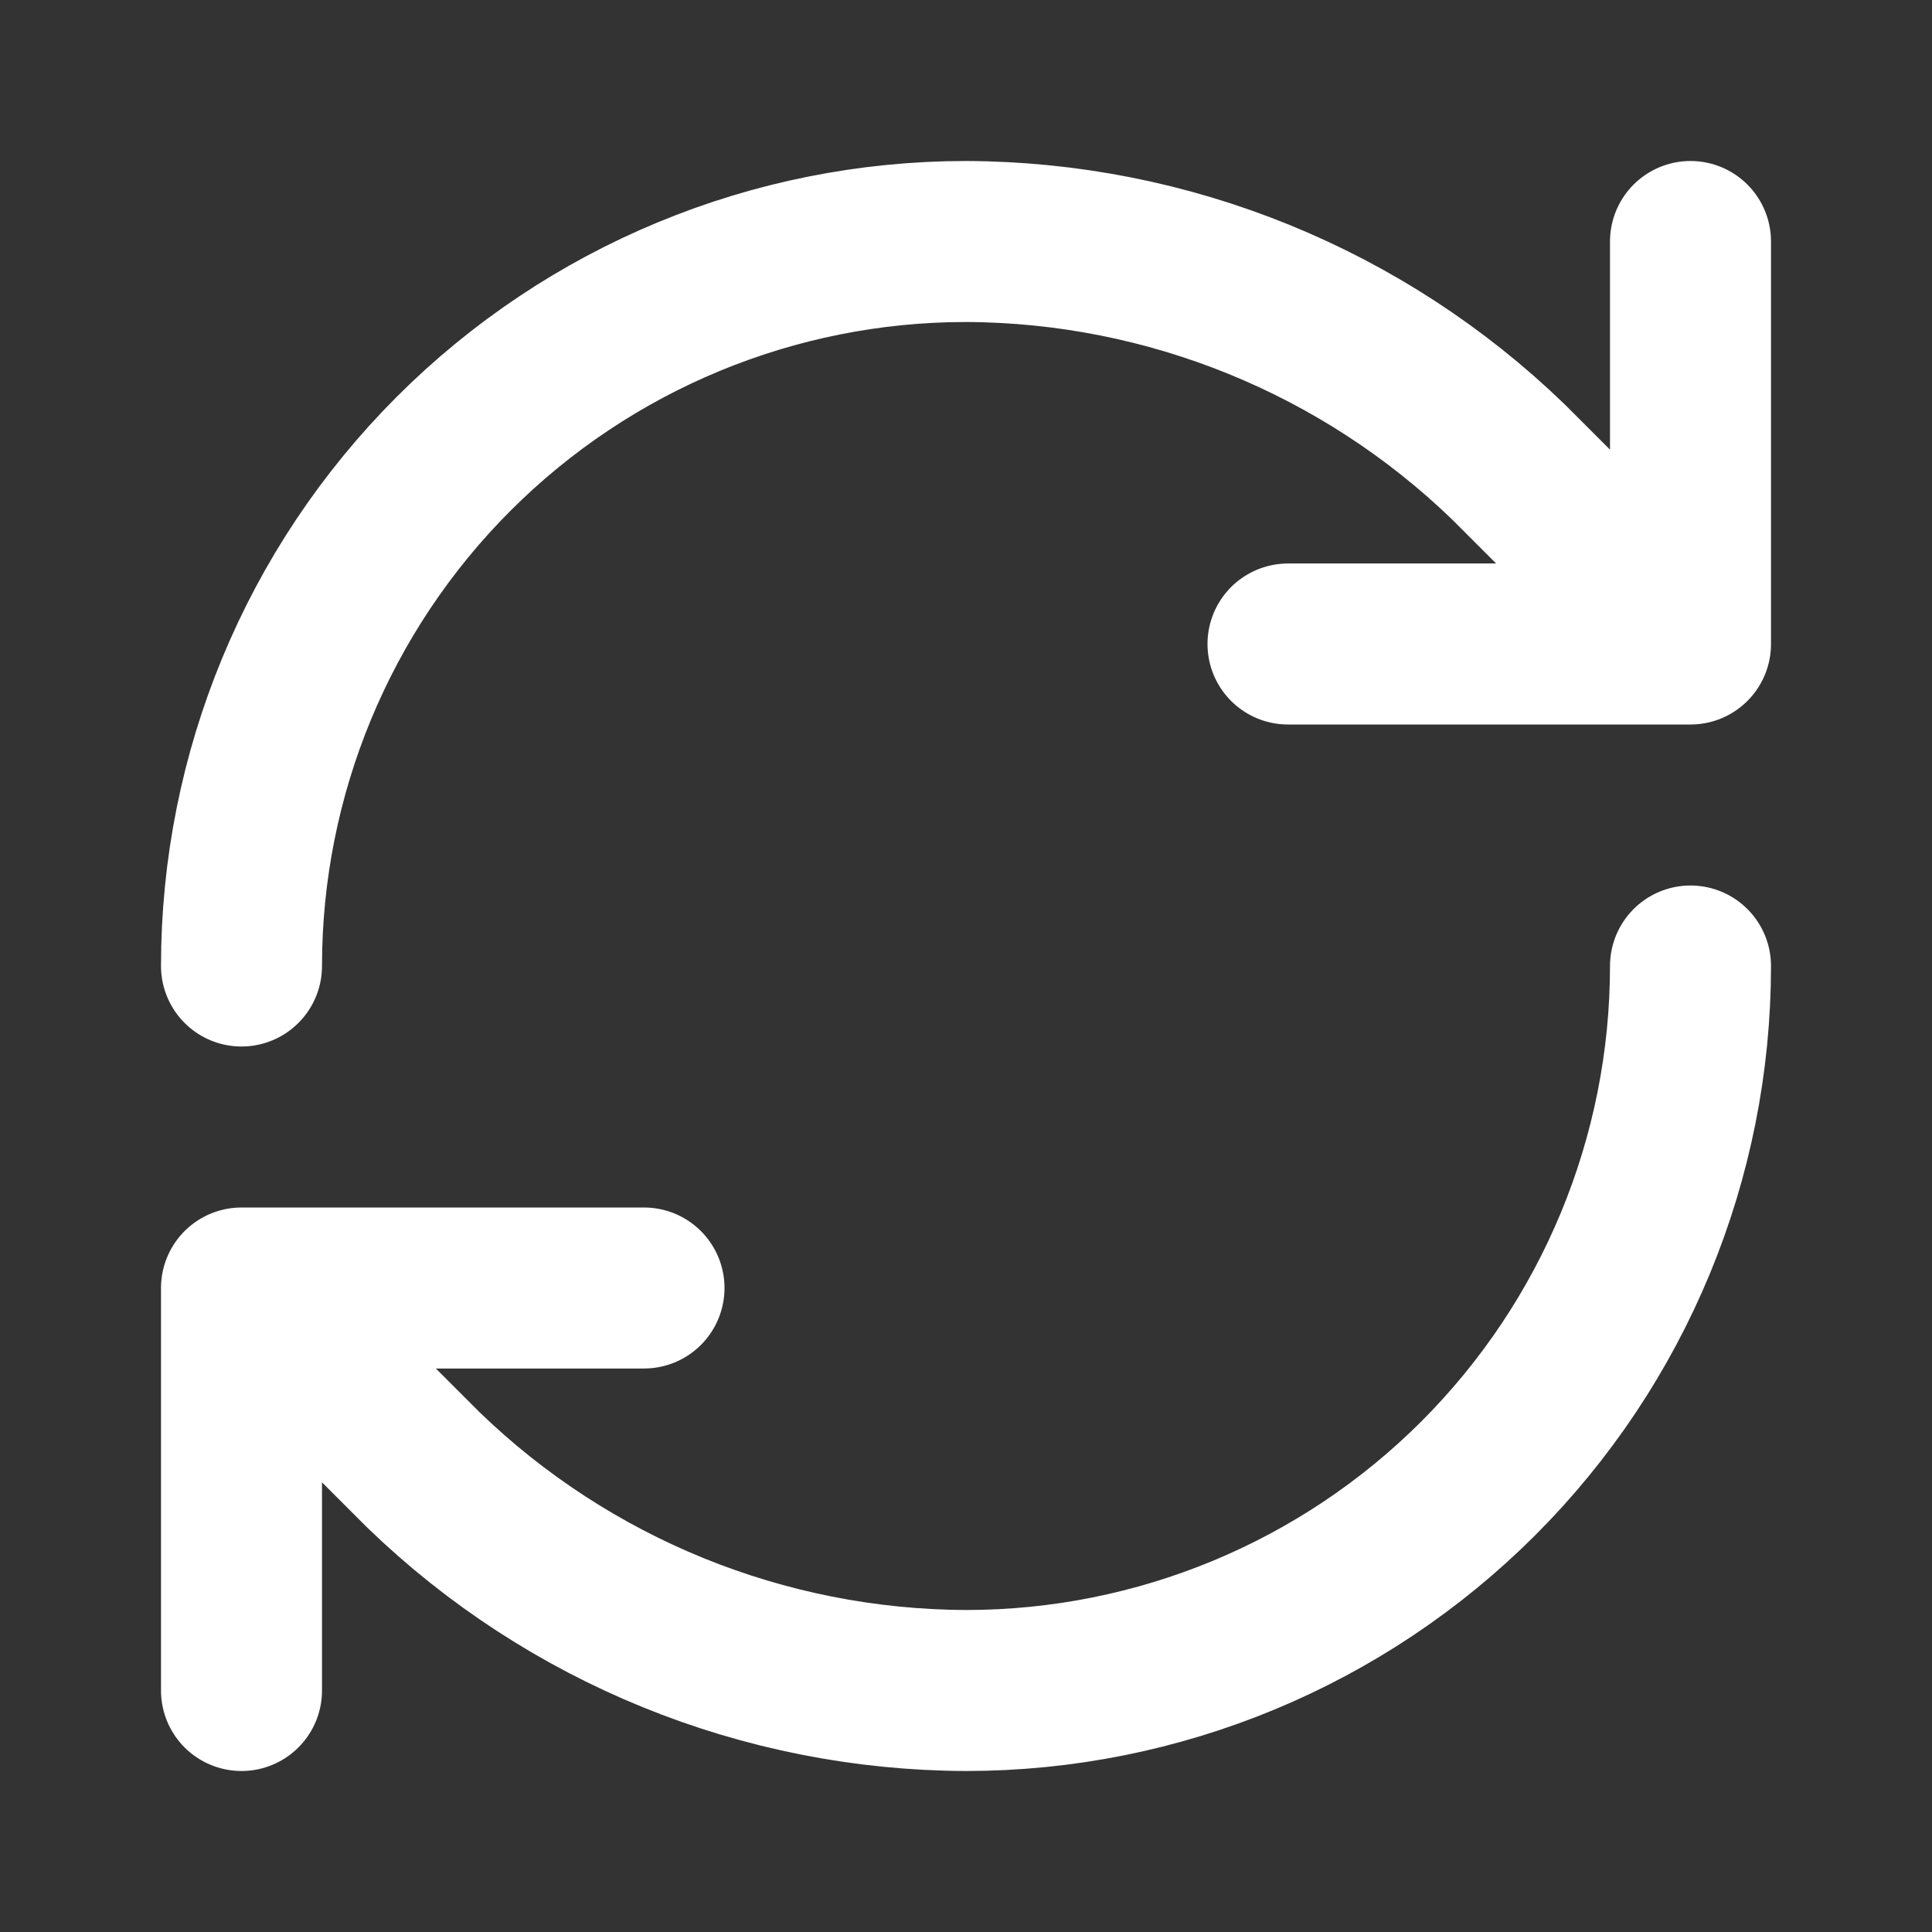 <svg width="24" height="24" viewBox="0 0 24 24" fill="none" xmlns="http://www.w3.org/2000/svg">
<rect x="0" y="0" width="24" height="24" fill="#333333" stroke="none"/>
<path d="M3 12C3 9.613 3.948 7.324 5.636 5.636C7.324 3.948 9.613 3 12 3C14.516 3.009 16.931 3.991 18.74 5.74L21 8M21 8V3M21 8H16M21 12C21 14.387 20.052 16.676 18.364 18.364C16.676 20.052 14.387 21 12 21C9.484 20.991 7.069 20.009 5.26 18.26L3 16M3 16H8M3 16V21" stroke="white" stroke-width="2" stroke-linecap="round" stroke-linejoin="round"/>
</svg>

